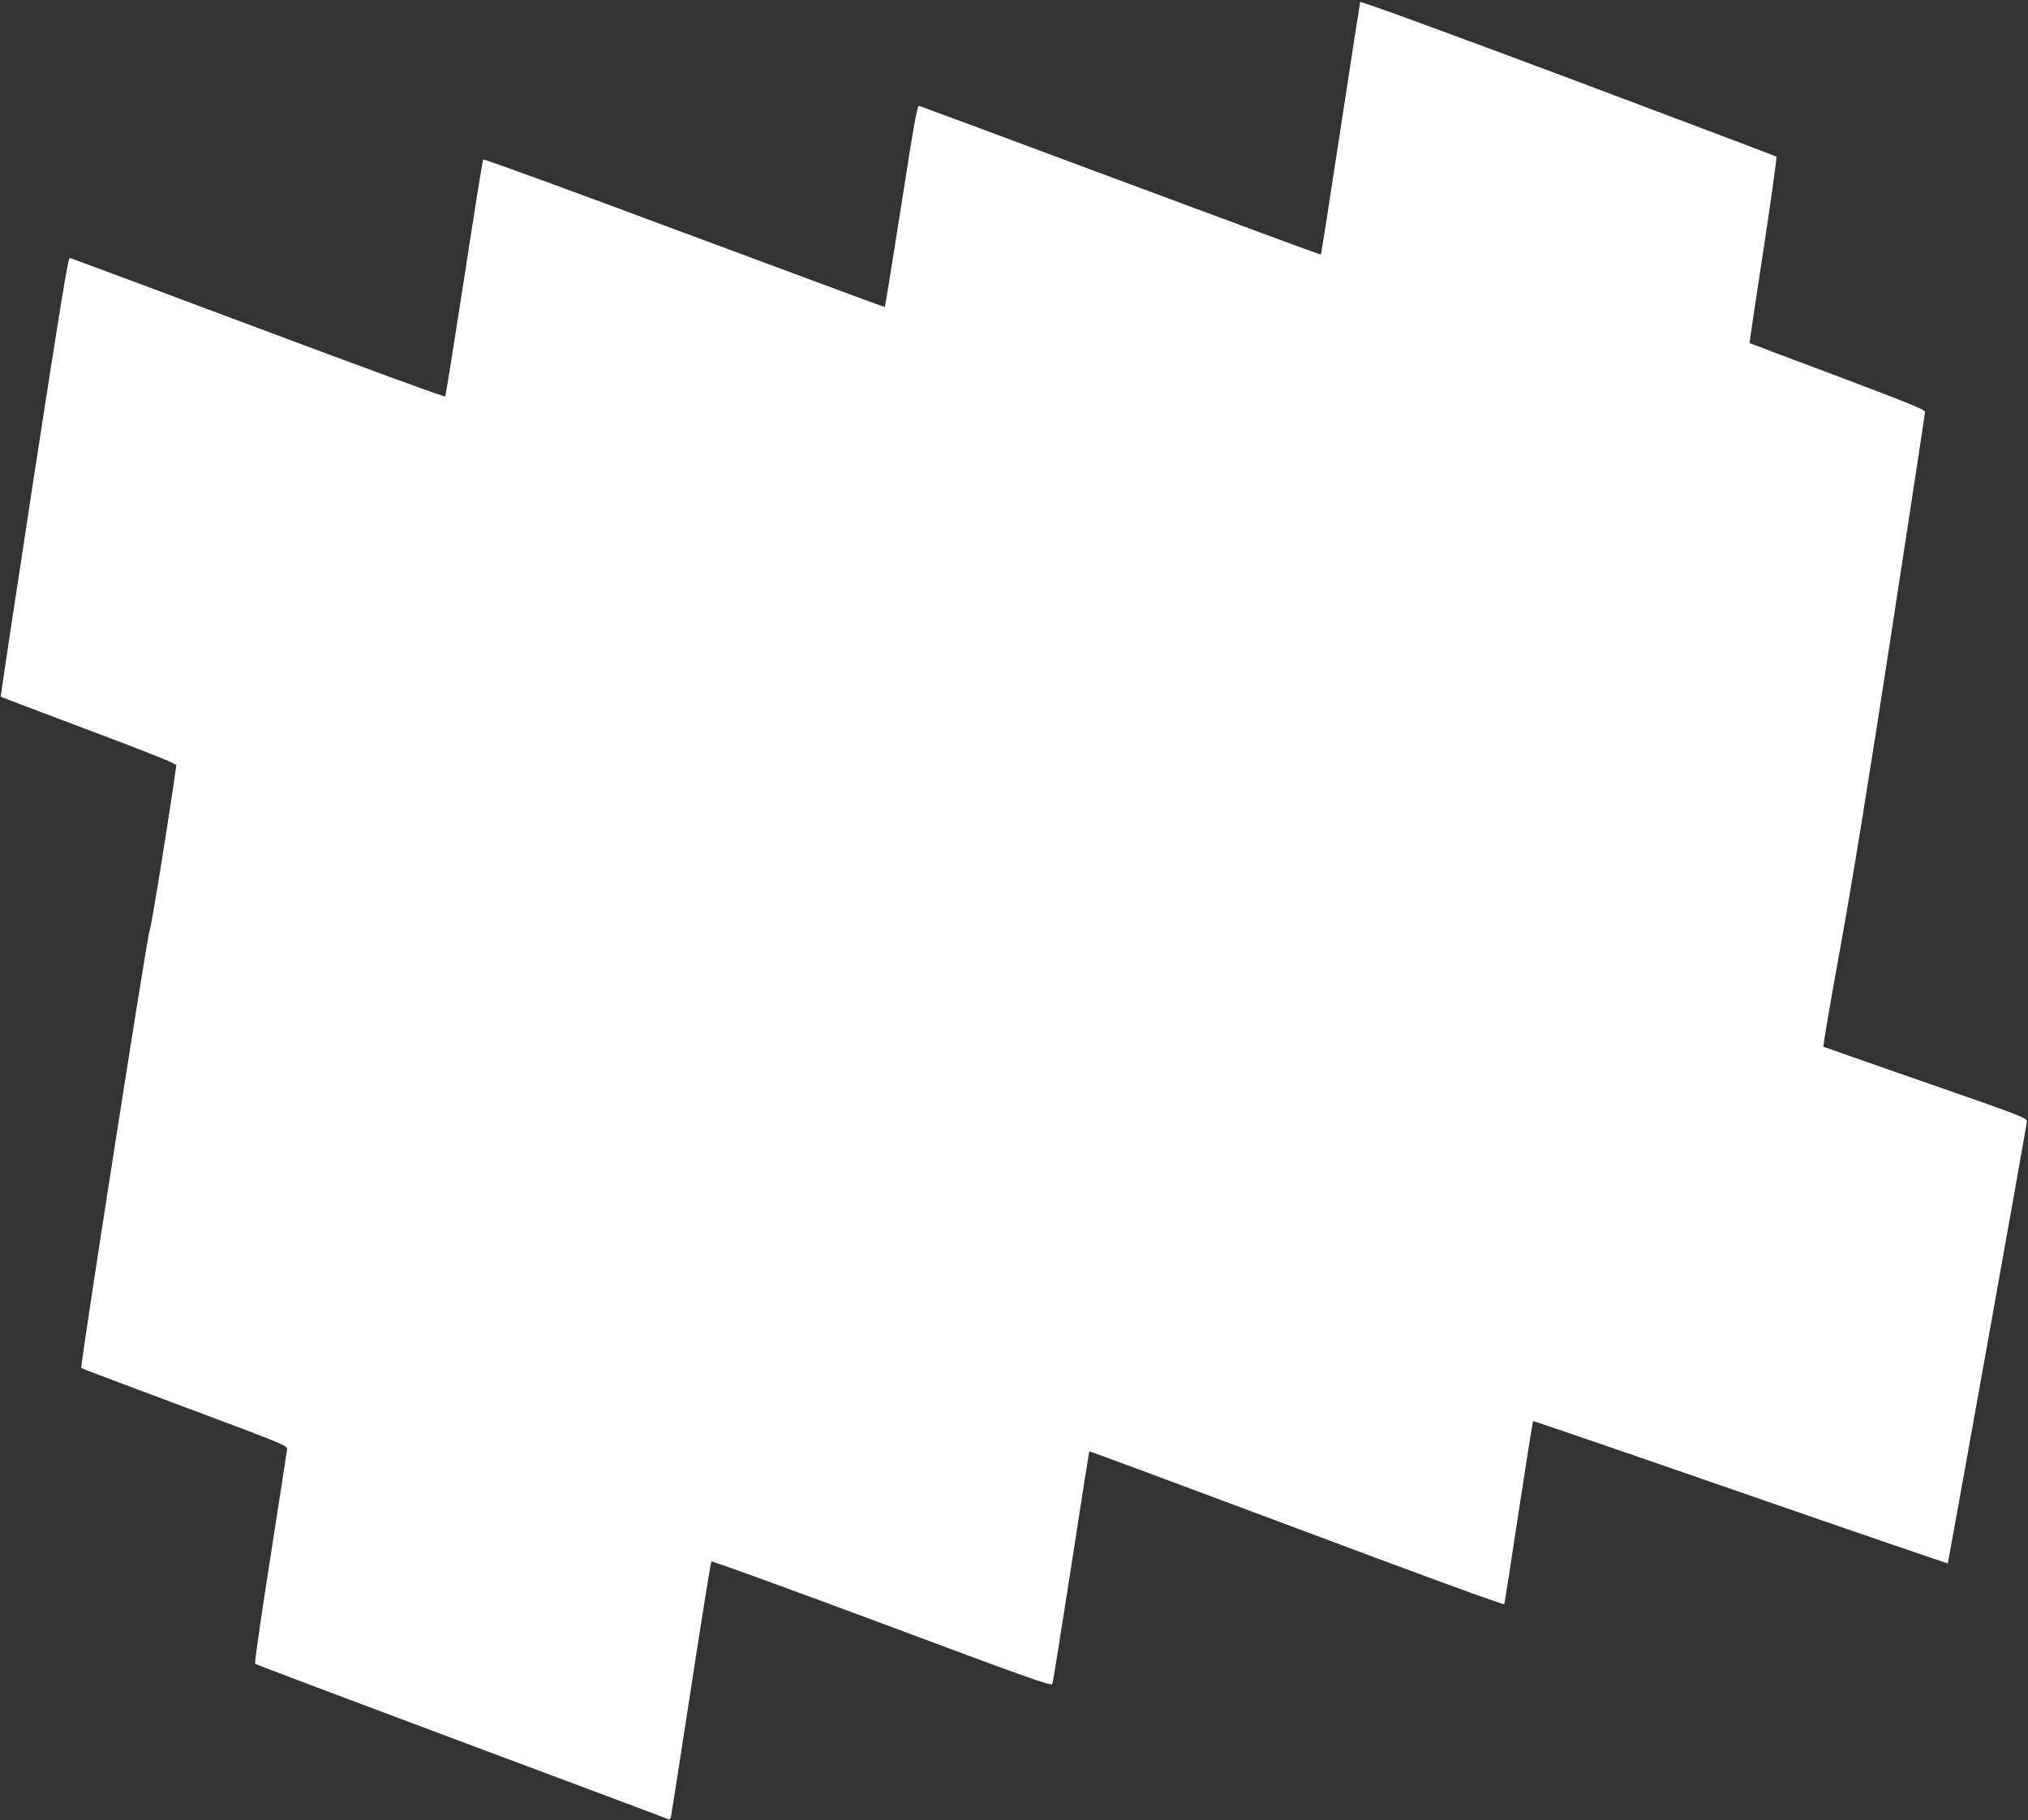 <?xml version="1.0" standalone="no"?>
<!DOCTYPE svg PUBLIC "-//W3C//DTD SVG 20010904//EN"
 "http://www.w3.org/TR/2001/REC-SVG-20010904/DTD/svg10.dtd">
<svg version="1.0" xmlns="http://www.w3.org/2000/svg"
 width="1280pt" height="1149pt" viewBox="0 0 1280 1149"
 preserveAspectRatio="xMidYMid meet">
<rect x="0" y="0" width="1280" height="1149" fill="#333333" stroke="none"/>
<g transform="translate(0,1149) scale(0.1,-0.1)"
fill="#ffffff" stroke="none">
<path d="M8585 11477 c-2 -7 -58 -367 -124 -801 -66 -434 -122 -791 -124 -793
-3 -2 -571 208 -1263 466 -693 258 -1265 471 -1273 473 -12 2 -34 -121 -113
-632 -55 -349 -101 -636 -103 -638 -2 -2 -571 209 -1266 468 -694 259 -1265
468 -1269 463 -4 -4 -58 -341 -120 -748 -63 -407 -117 -744 -120 -748 -4 -5
-535 190 -1181 432 -646 242 -1180 441 -1188 443 -11 2 -57 -278 -227 -1382
-117 -762 -211 -1387 -209 -1388 2 -2 252 -97 557 -212 383 -143 552 -212 551
-221 -36 -265 -160 -1037 -169 -1044 -11 -10 -440 -2753 -431 -2761 2 -3 296
-114 653 -247 630 -235 649 -243 646 -267 -2 -14 -49 -322 -106 -685 -57 -363
-100 -663 -96 -668 3 -4 590 -225 1303 -492 714 -266 1302 -487 1307 -490 5
-3 11 3 14 12 3 10 60 376 127 813 67 437 125 799 129 803 4 4 488 -172 1076
-391 912 -341 1070 -397 1076 -383 4 9 57 342 119 741 61 399 113 727 114 728
2 2 591 -217 1310 -486 815 -306 1308 -486 1310 -479 2 7 43 268 90 582 48
314 89 572 91 574 2 2 591 -200 1309 -449 718 -249 1307 -451 1309 -449 3 5
495 2751 499 2788 2 23 -20 32 -638 247 -352 123 -643 224 -646 226 -4 2 44
284 107 628 76 419 182 1075 323 1993 116 753 211 1377 211 1387 0 14 -104 56
-552 225 -304 114 -554 208 -555 209 -2 1 38 265 87 587 49 321 86 587 82 590
-4 4 -596 227 -1315 497 -827 310 -1310 486 -1312 479z"/>
</g>
</svg>
